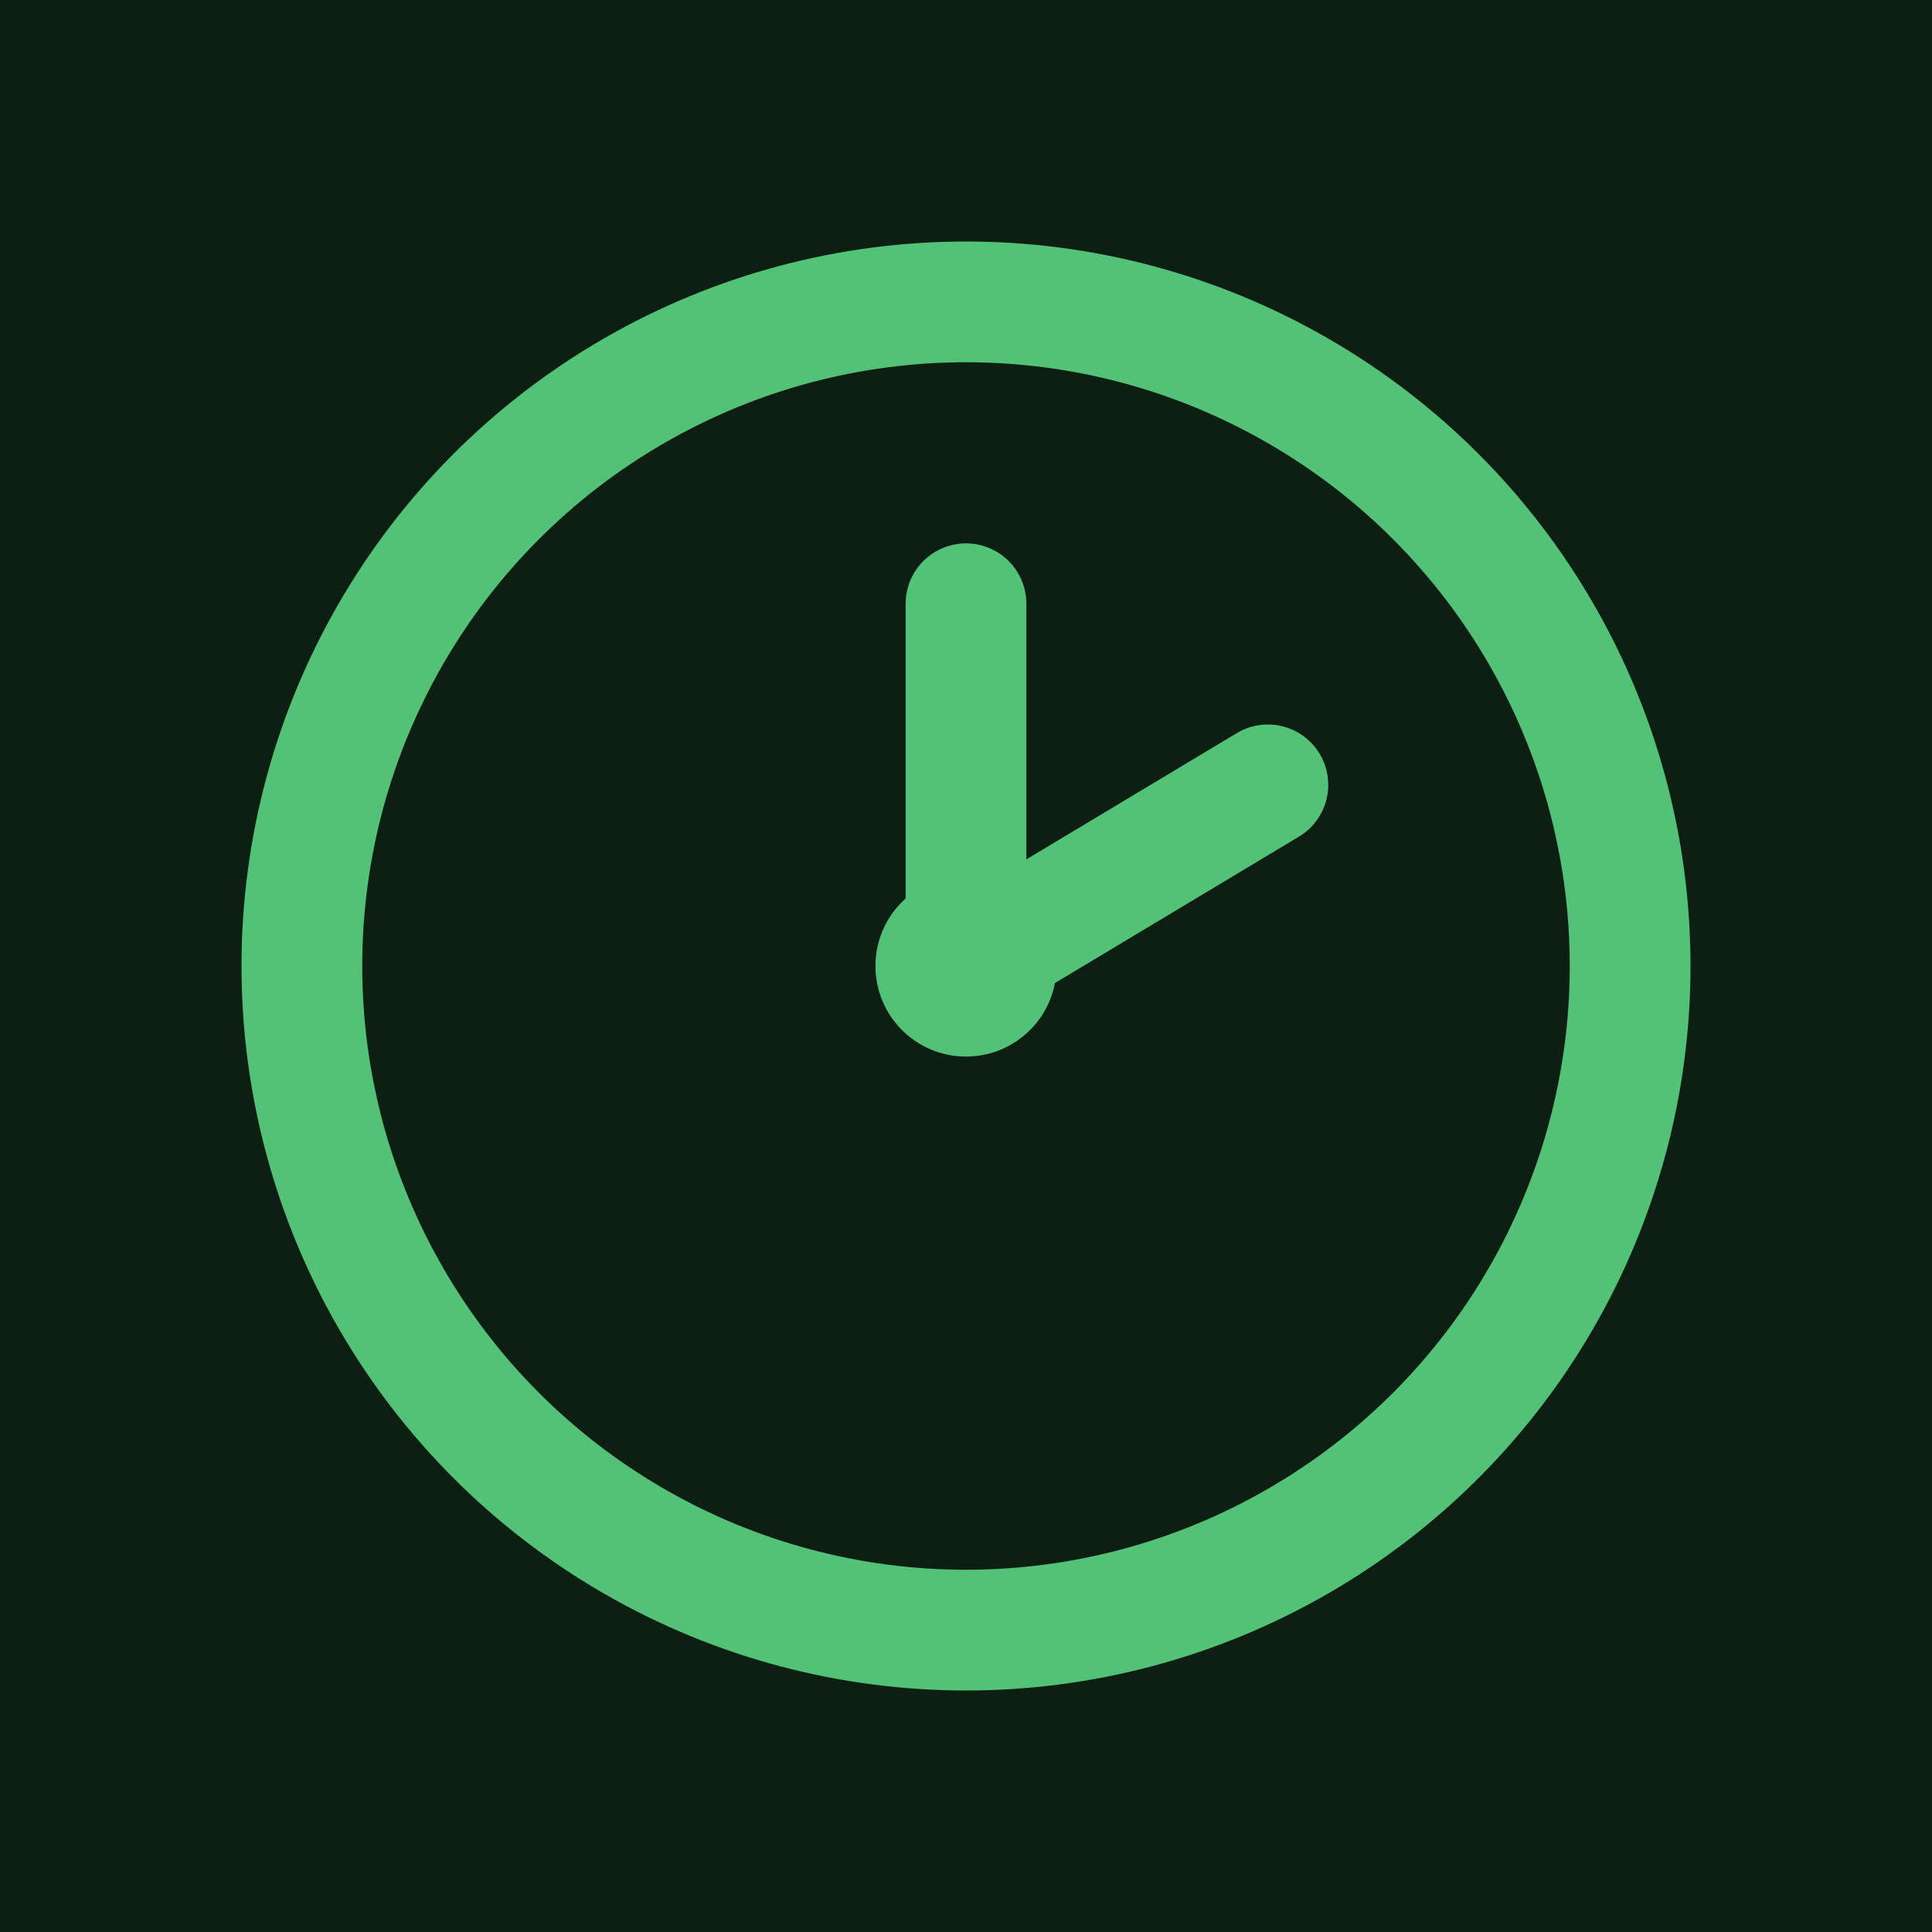 <svg xmlns="http://www.w3.org/2000/svg" viewBox="0 0 32 32">
  <rect width="32" height="32" fill="#0d1f13"/>

  <!-- Clock circle -->
  <circle cx="16" cy="16" r="11" fill="none" stroke="#52c376" stroke-width="2"/>

  <!-- Hour hand (pointing to 10) -->
  <line x1="16" y1="16" x2="16" y2="10" stroke="#52c376" stroke-width="2" stroke-linecap="round"/>

  <!-- Minute hand (pointing to 2) -->
  <line x1="16" y1="16" x2="21" y2="13" stroke="#52c376" stroke-width="2" stroke-linecap="round"/>

  <!-- Center dot -->
  <circle cx="16" cy="16" r="1.5" fill="#52c376"/>
</svg>
